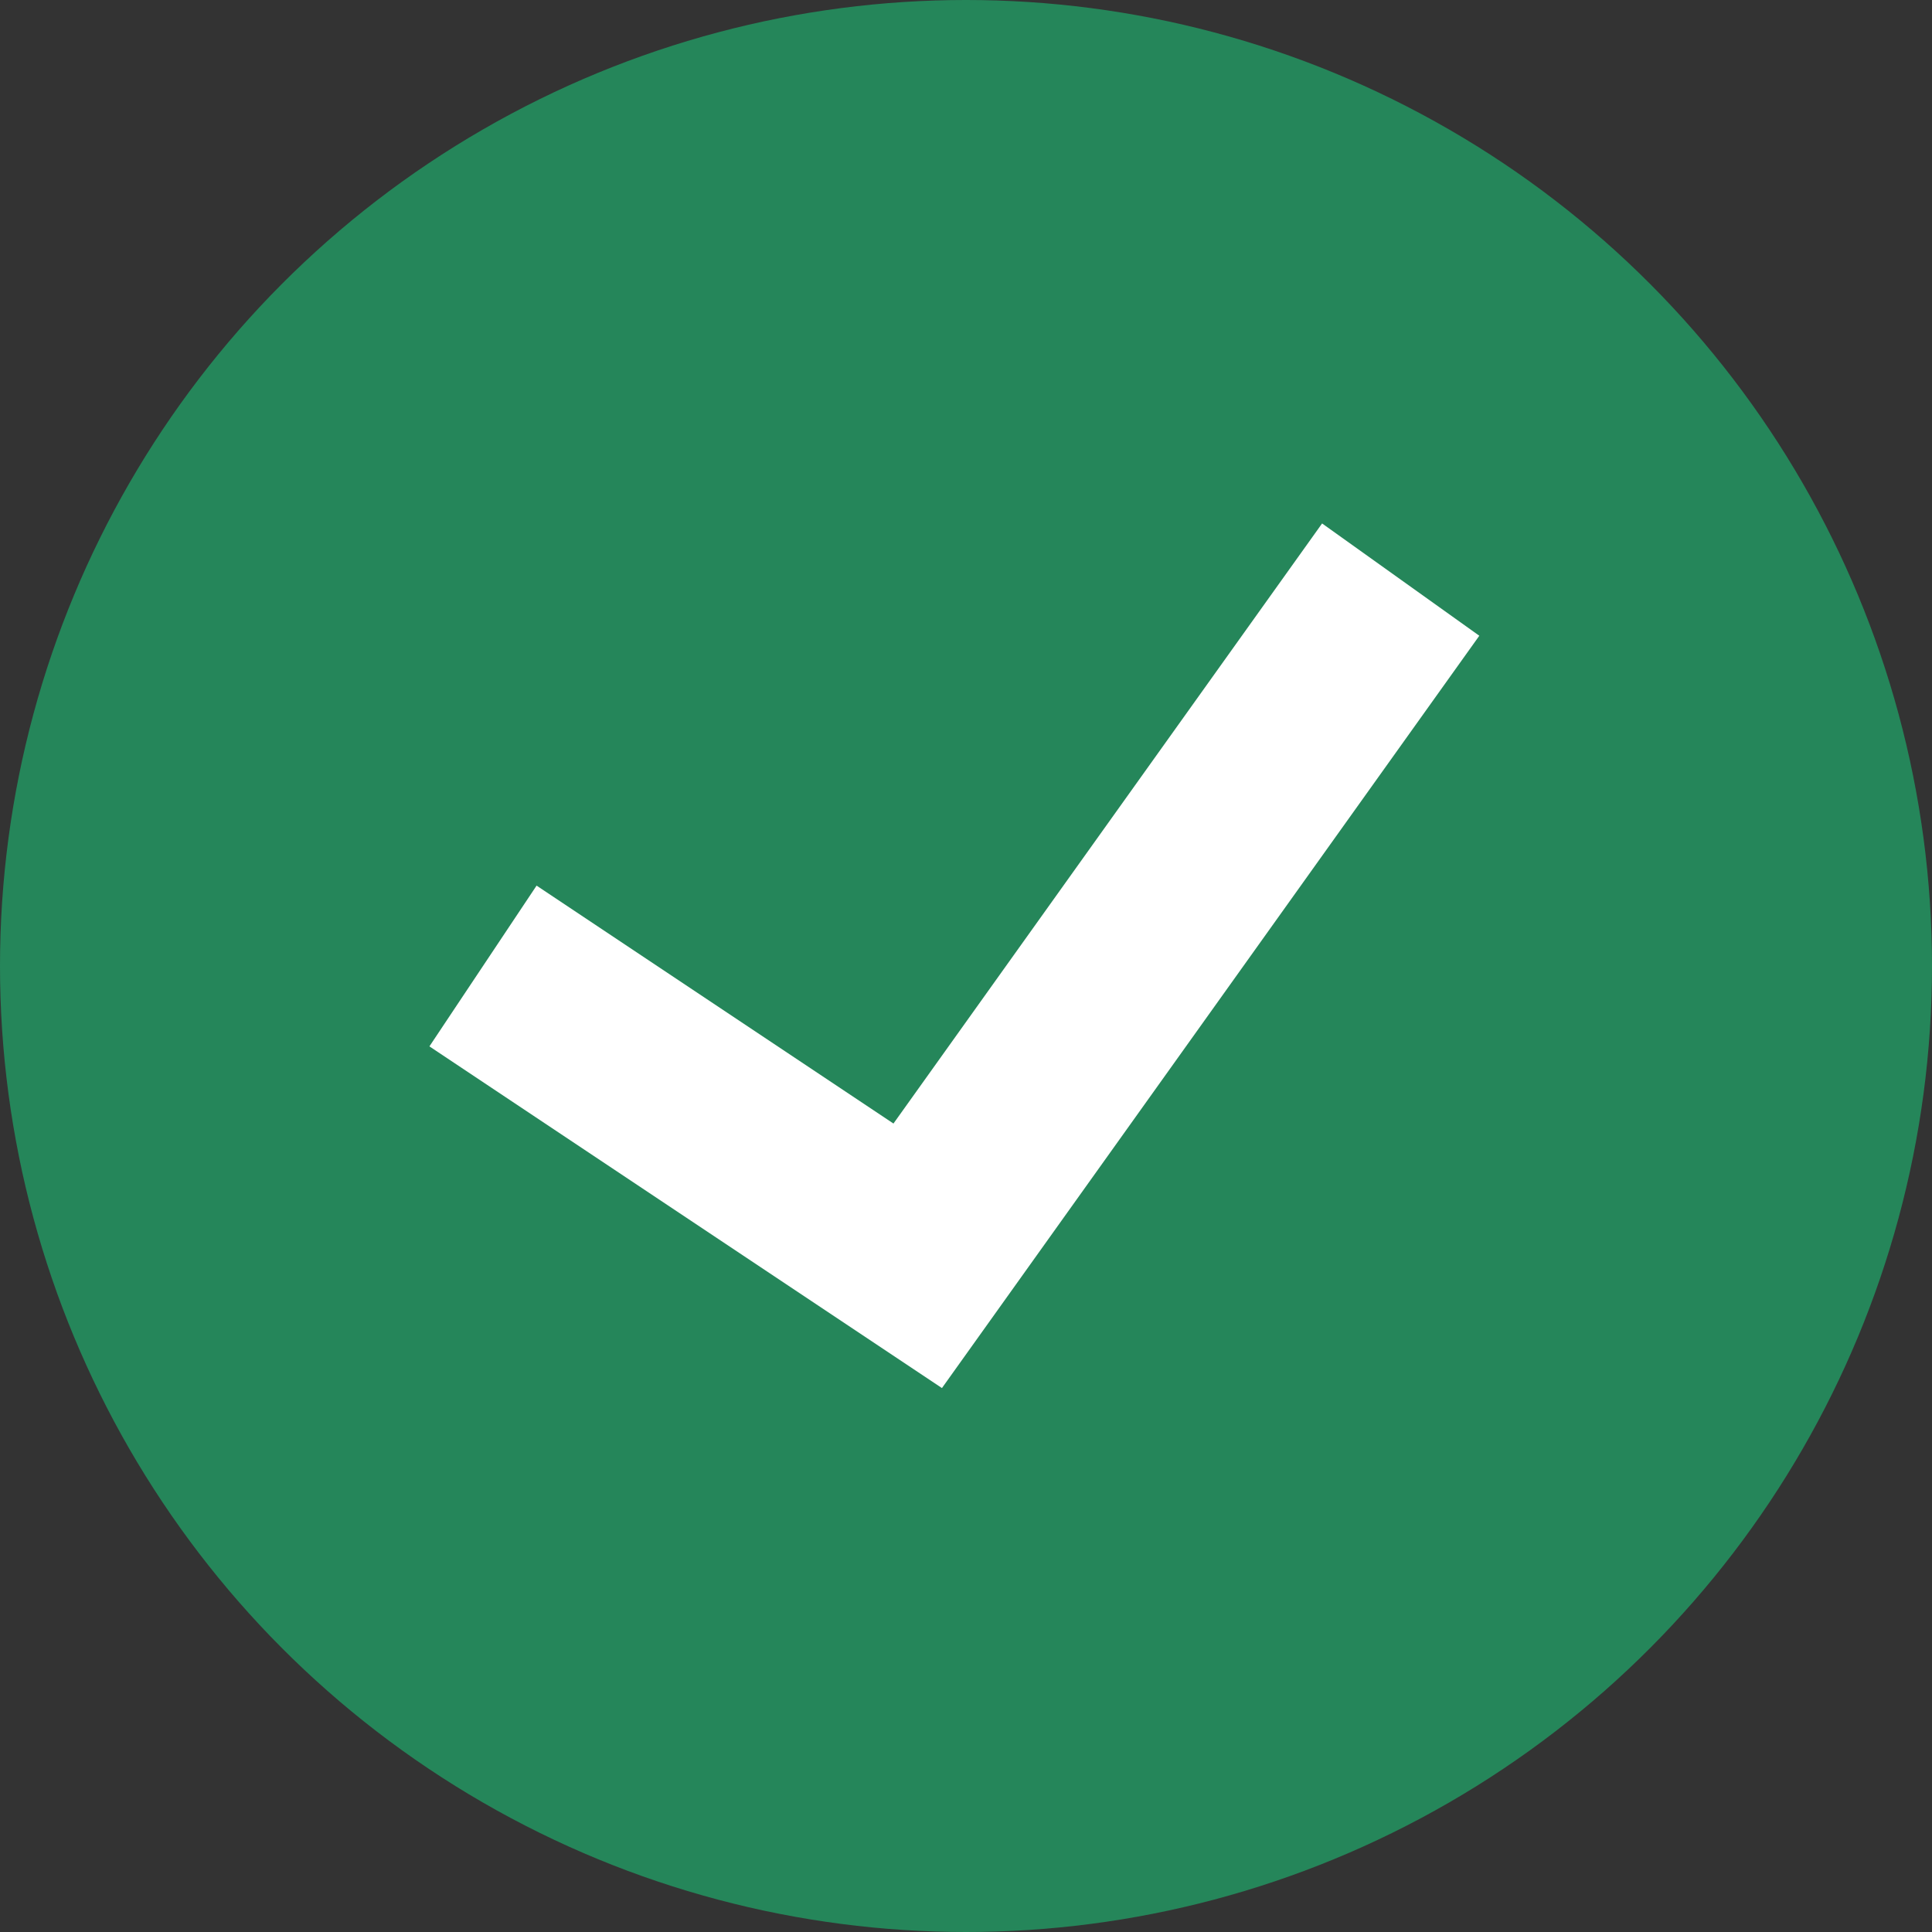 <svg width="30" height="30" viewBox="0 0 30 30" fill="none" xmlns="http://www.w3.org/2000/svg">
<rect x="0" y="0" width="30" height="30" fill="#333333" stroke="none"/>
<circle cx="15" cy="15" r="15" fill="#25865A"/>
<path d="M7.5 15L14.25 19.5L21.75 9" stroke="white" stroke-width="3"/>
</svg>
